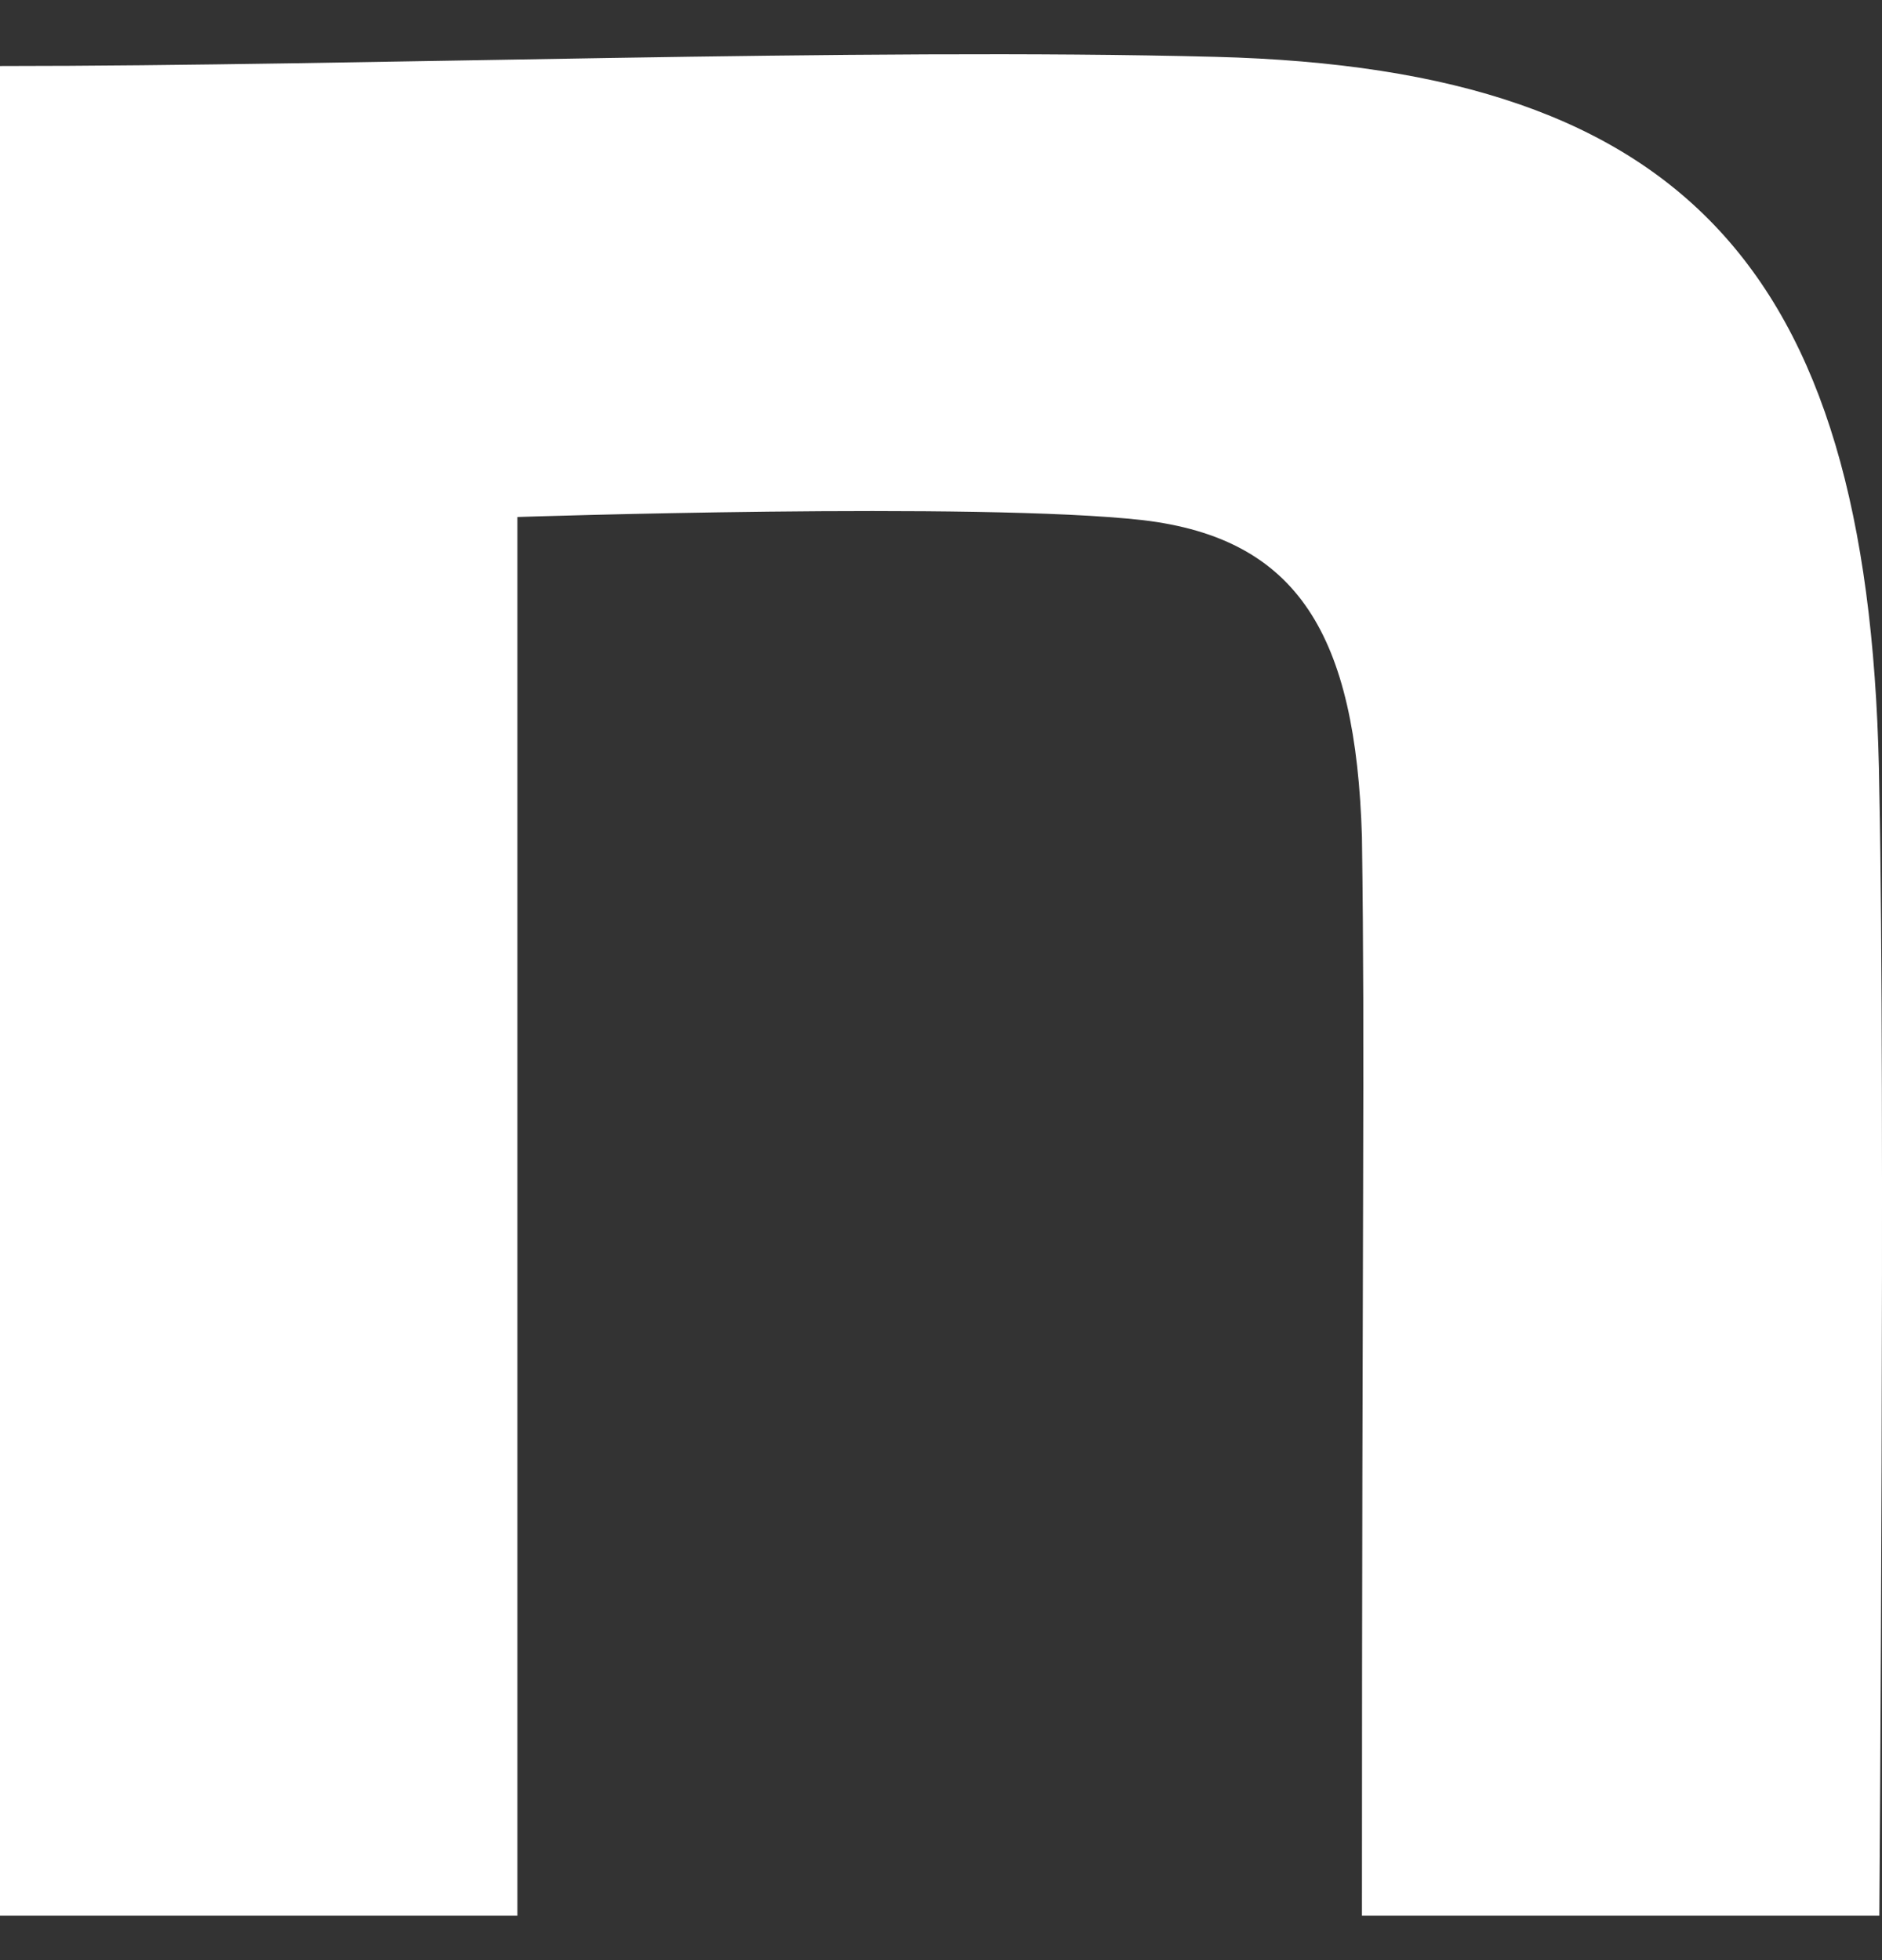 <svg width="24" height="25" viewBox="0 0 24 25" fill="none" xmlns="http://www.w3.org/2000/svg">
<rect x="0" y="0" width="24" height="25" fill="#333333" stroke="none"/>
<path d="M0 0.842C4.623 0.842 10.953 0.607 15.498 0.725C21.597 0.881 23.888 3.538 23.966 10.099C24.043 13.809 23.966 24.434 23.966 24.434H17.368C17.368 15.138 17.408 13.604 17.368 10.675C17.29 8.097 16.554 6.868 14.573 6.634C12.476 6.399 6.598 6.594 6.598 6.594V24.434H0V0.842Z" fill="white"/>
</svg>
